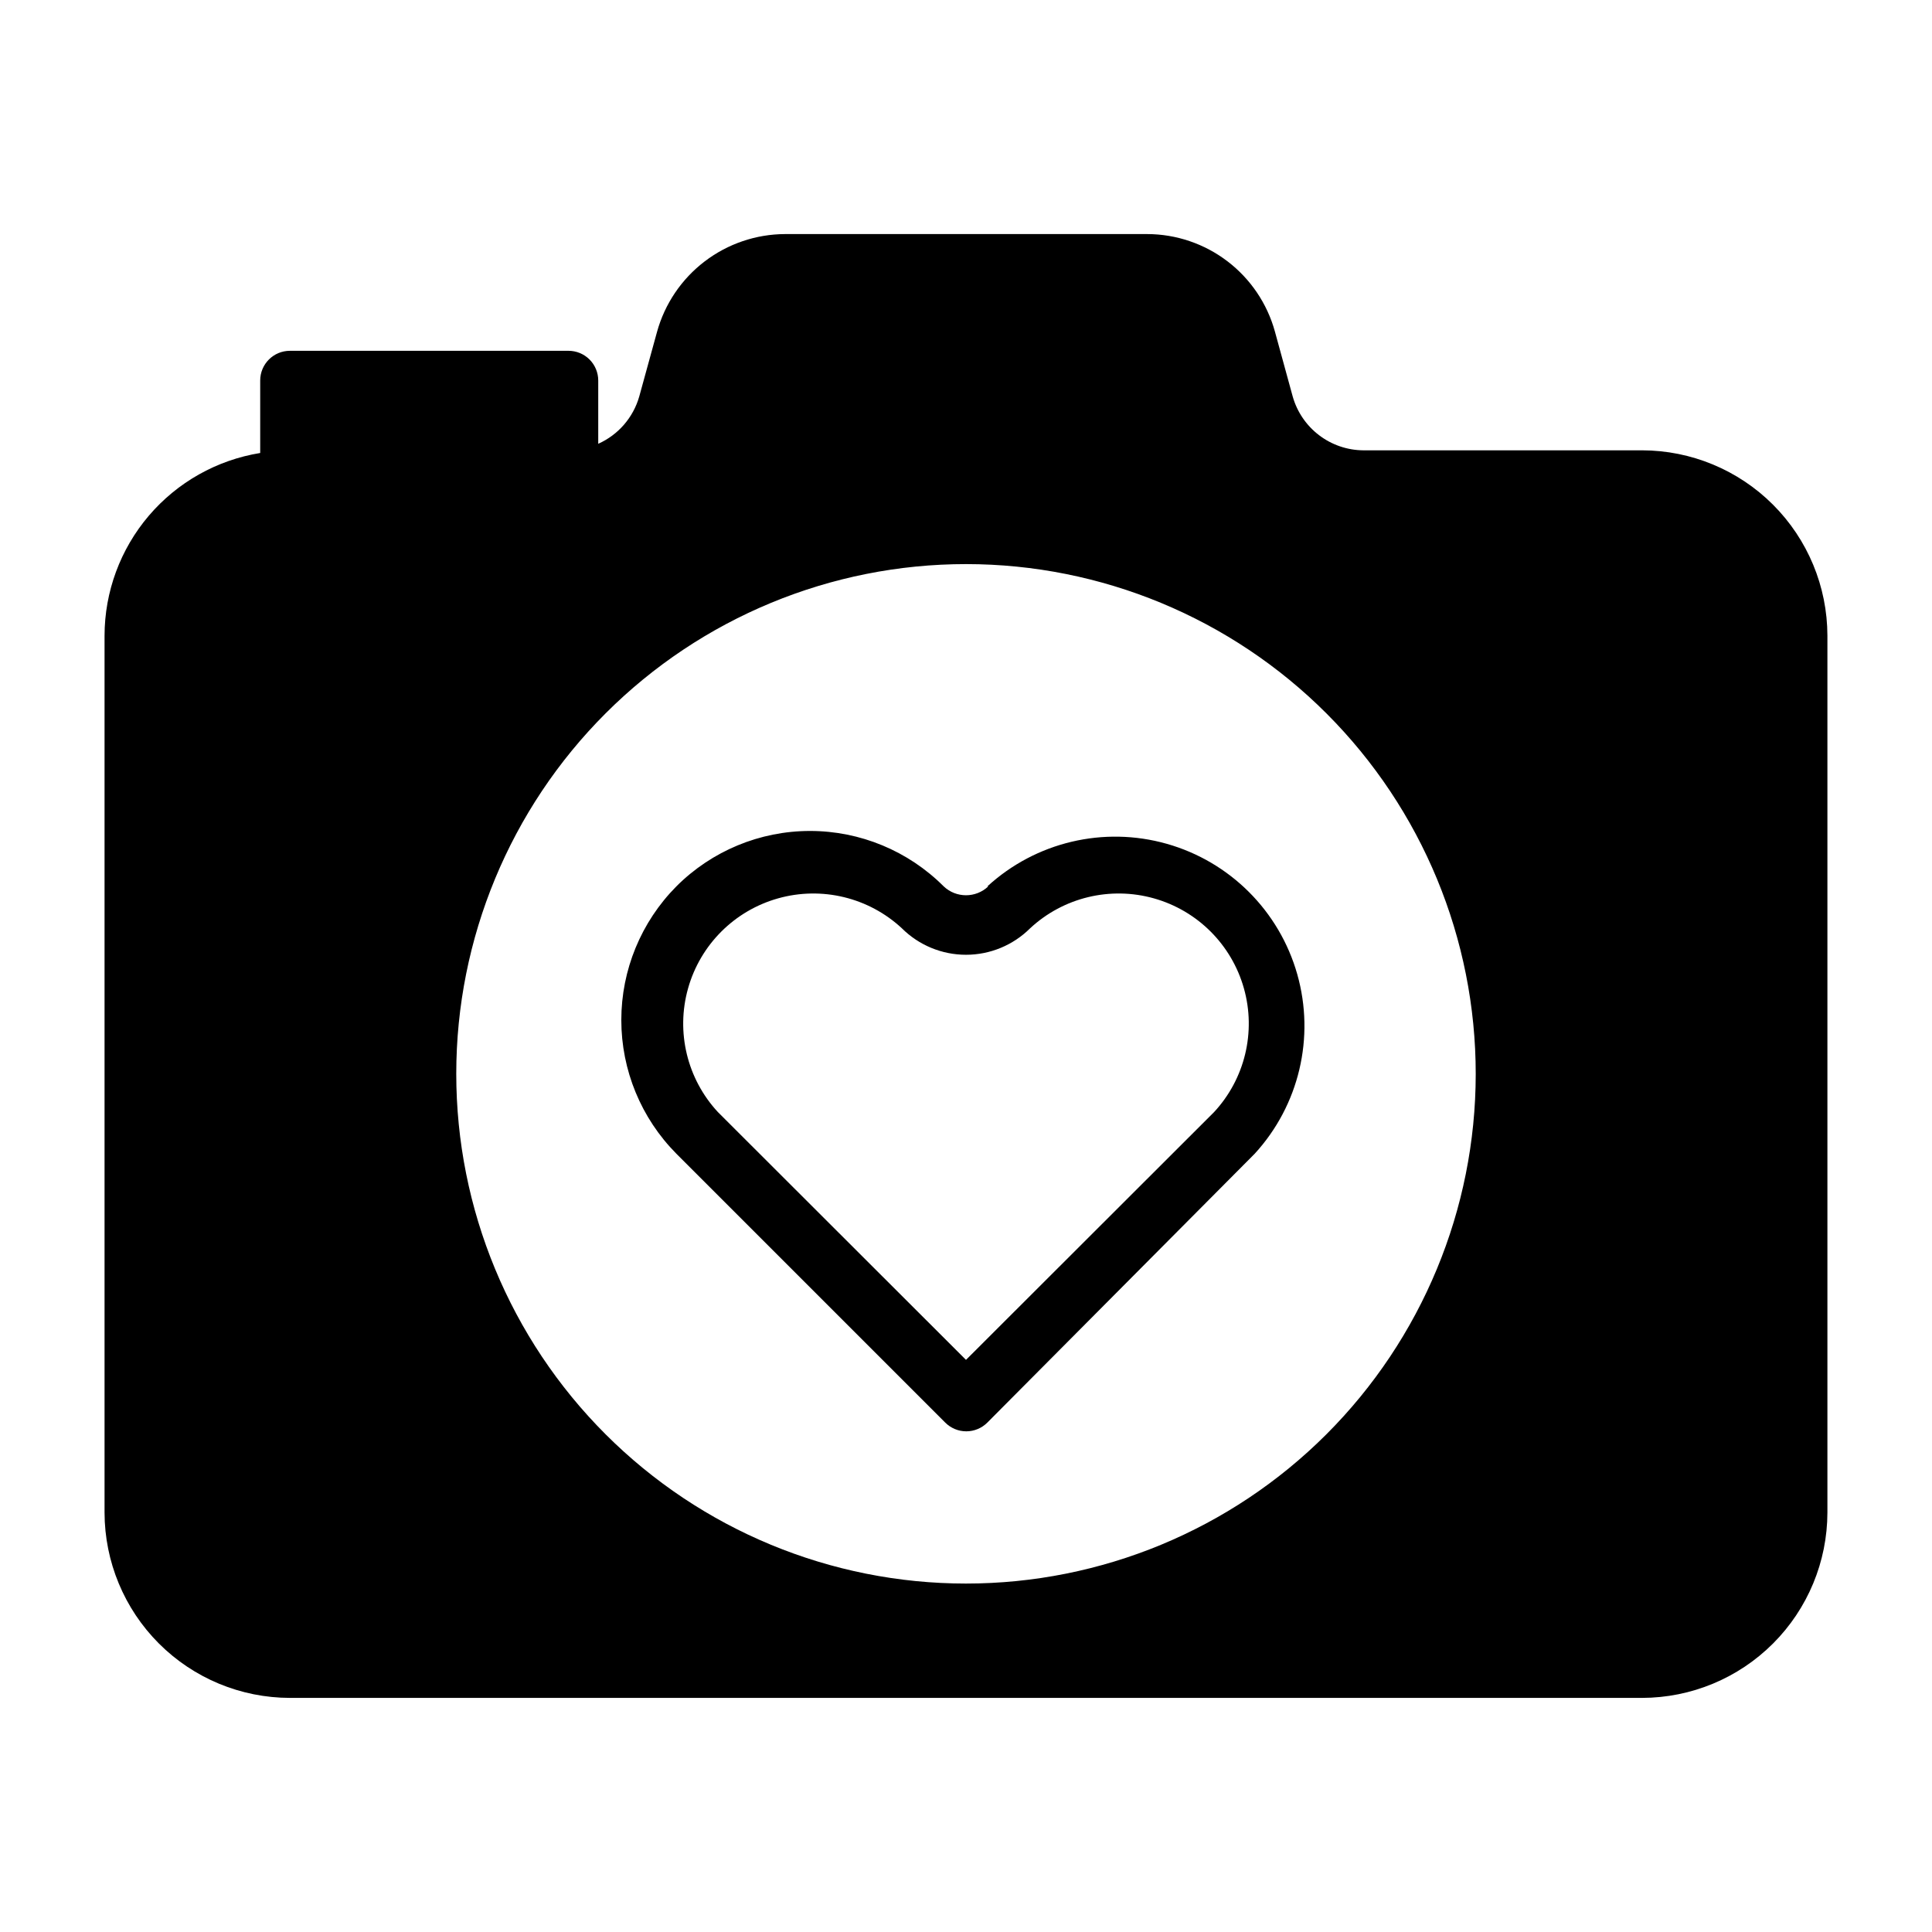 <?xml version="1.0" encoding="UTF-8"?>
<!-- Uploaded to: ICON Repo, www.iconrepo.com, Generator: ICON Repo Mixer Tools -->
<svg fill="#000000" width="800px" height="800px" version="1.1" viewBox="144 144 512 512" xmlns="http://www.w3.org/2000/svg">
 <g>
  <path d="m579.16 263.34h-73.918c-4.231-0.043-8.332-1.453-11.695-4.023-3.363-2.566-5.805-6.152-6.961-10.223l-4.723-17.238v-0.004c-2.047-7.41-6.465-13.945-12.578-18.609-6.113-4.664-13.582-7.195-21.27-7.211h-95.961c-7.707 0.027-15.191 2.574-21.316 7.25s-10.555 11.223-12.613 18.648l-4.723 17.164c-1.594 5.57-5.57 10.152-10.863 12.516v-16.77c0-2.086-0.828-4.09-2.305-5.566-1.477-1.477-3.481-2.305-5.566-2.305h-73.84c-4.348 0-7.871 3.523-7.871 7.871v19.207c-11.5 1.867-21.965 7.762-29.52 16.629-7.555 8.871-11.715 20.137-11.73 31.785v232.38c0.02 13.02 5.203 25.504 14.41 34.711 9.207 9.207 21.688 14.391 34.711 14.41h358.33c13.023-0.02 25.504-5.203 34.711-14.41 9.211-9.207 14.391-21.691 14.414-34.711v-232.38c-0.023-13.02-5.203-25.504-14.414-34.711-9.207-9.207-21.688-14.391-34.711-14.41zm-179.16 300.32c-35.832 0-70.195-14.234-95.531-39.574-25.332-25.336-39.562-59.703-39.555-95.535 0.008-35.832 14.25-70.191 39.594-95.52s59.711-39.551 95.543-39.539c35.832 0.016 70.188 14.266 95.512 39.613 25.324 25.348 39.539 59.719 39.52 95.551-0.02 35.812-14.262 70.152-39.594 95.469-25.328 25.316-59.676 39.535-95.488 39.535z"/>
  <path d="m405.9 378.9c-3.309 3.137-8.496 3.137-11.809 0-9.391-9.402-22.133-14.688-35.422-14.688s-26.035 5.285-35.426 14.688c-9.344 9.422-14.59 22.152-14.59 35.422 0 13.273 5.246 26.004 14.59 35.426l71.242 71.242c1.477 1.488 3.488 2.328 5.59 2.328 2.098 0 4.109-0.84 5.59-2.328l70.848-71.242c11.754-12.824 16.02-30.824 11.273-47.562-4.746-16.734-17.824-29.816-34.562-34.562-16.734-4.746-34.734-0.477-47.559 11.277zm59.828 59.828-65.73 65.652-65.73-65.652h-0.004c-8.172-8.805-11.176-21.23-7.922-32.797 3.25-11.566 12.289-20.605 23.855-23.855 11.566-3.254 23.992-0.25 32.797 7.922 4.516 4.5 10.629 7.027 17.004 7.027 6.371 0 12.488-2.527 17.004-7.027 8.801-8.172 21.227-11.176 32.793-7.922 11.566 3.25 20.605 12.289 23.855 23.855 3.254 11.566 0.254 23.992-7.922 32.797z"/>
 </g>
</svg>